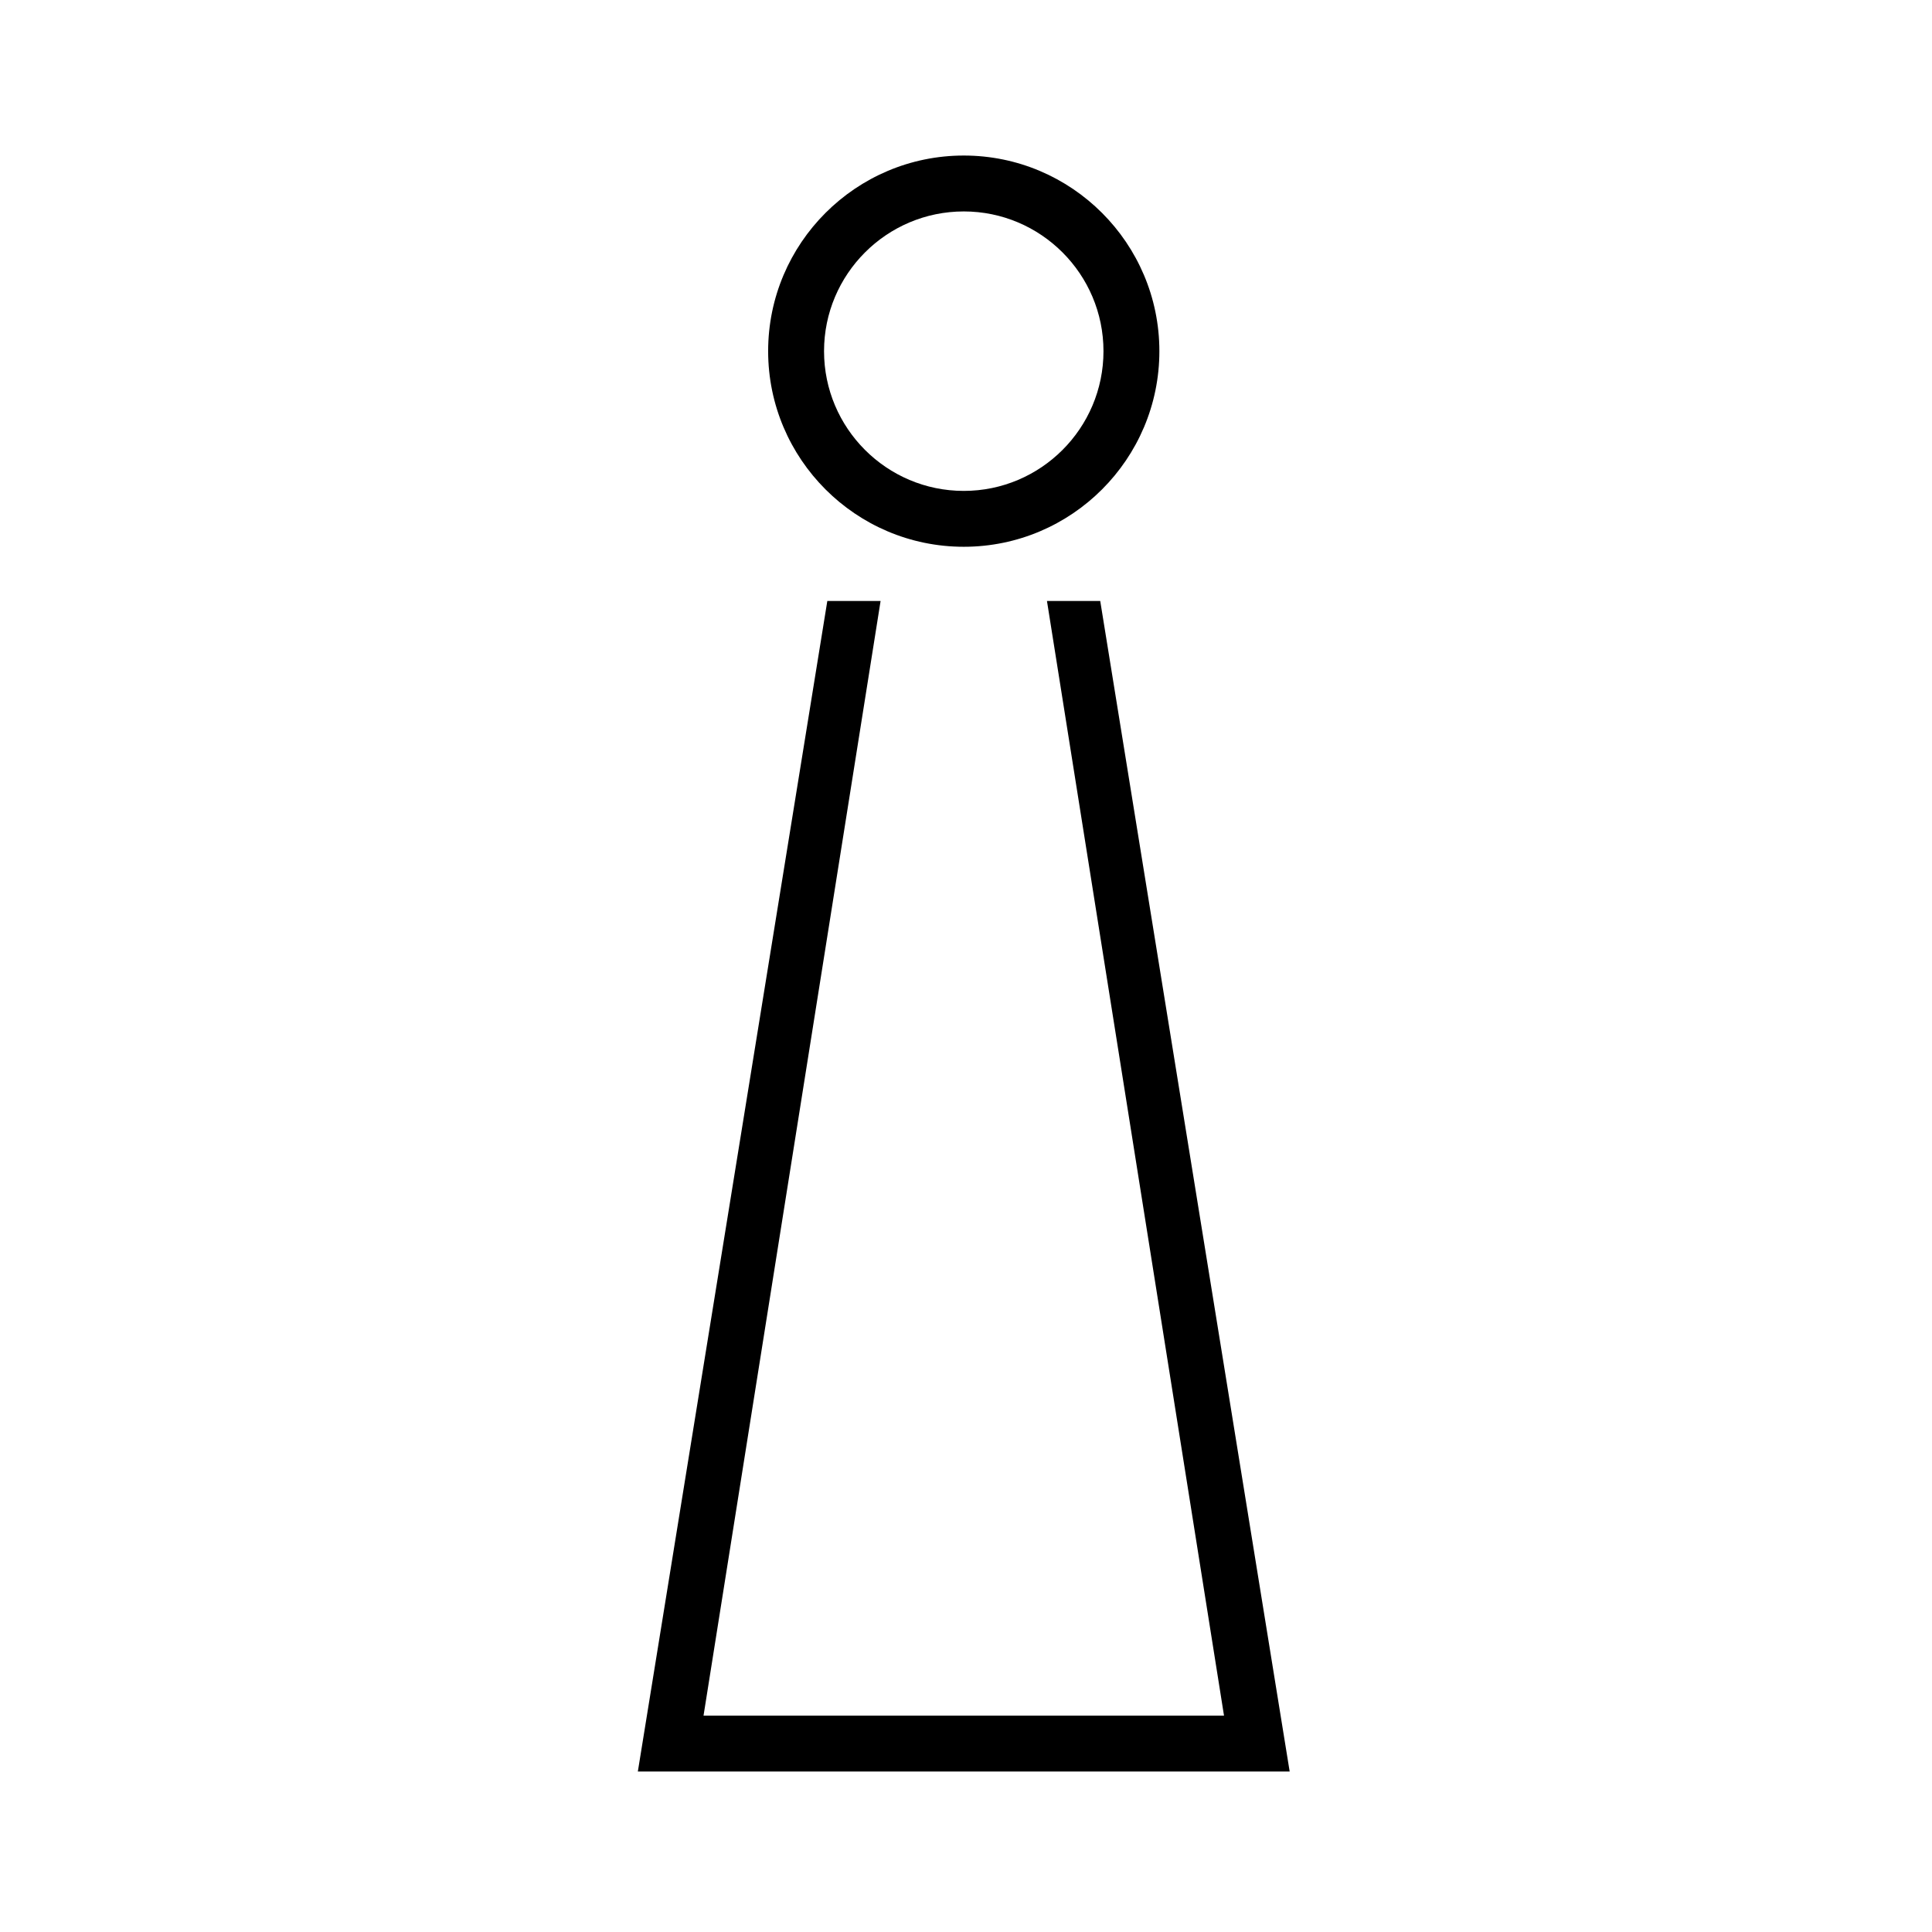 <?xml version="1.0" encoding="UTF-8"?>
<!-- Uploaded to: SVG Repo, www.svgrepo.com, Generator: SVG Repo Mixer Tools -->
<svg fill="#000000" width="800px" height="800px" version="1.1" viewBox="144 144 512 512" xmlns="http://www.w3.org/2000/svg">
 <g>
  <path d="m399.41 288.9c-28.582 0-51.844-23.254-51.844-51.844 0-28.582 23.262-51.836 51.844-51.836 28.582 0 51.836 23.254 51.836 51.844 0 28.586-23.25 51.836-51.836 51.836zm0-88.867c-20.418 0-37.031 16.609-37.031 37.031 0 20.418 16.609 37.031 37.031 37.031 20.414 0 37.023-16.609 37.023-37.031 0-20.418-16.605-37.031-37.023-37.031z"/>
  <path d="m363.25 303.26h14.117l-46.922 295.39 137.93 0.008-46.918-295.39h14.117l50.203 310.2h-172.74z"/>
 </g>
</svg>